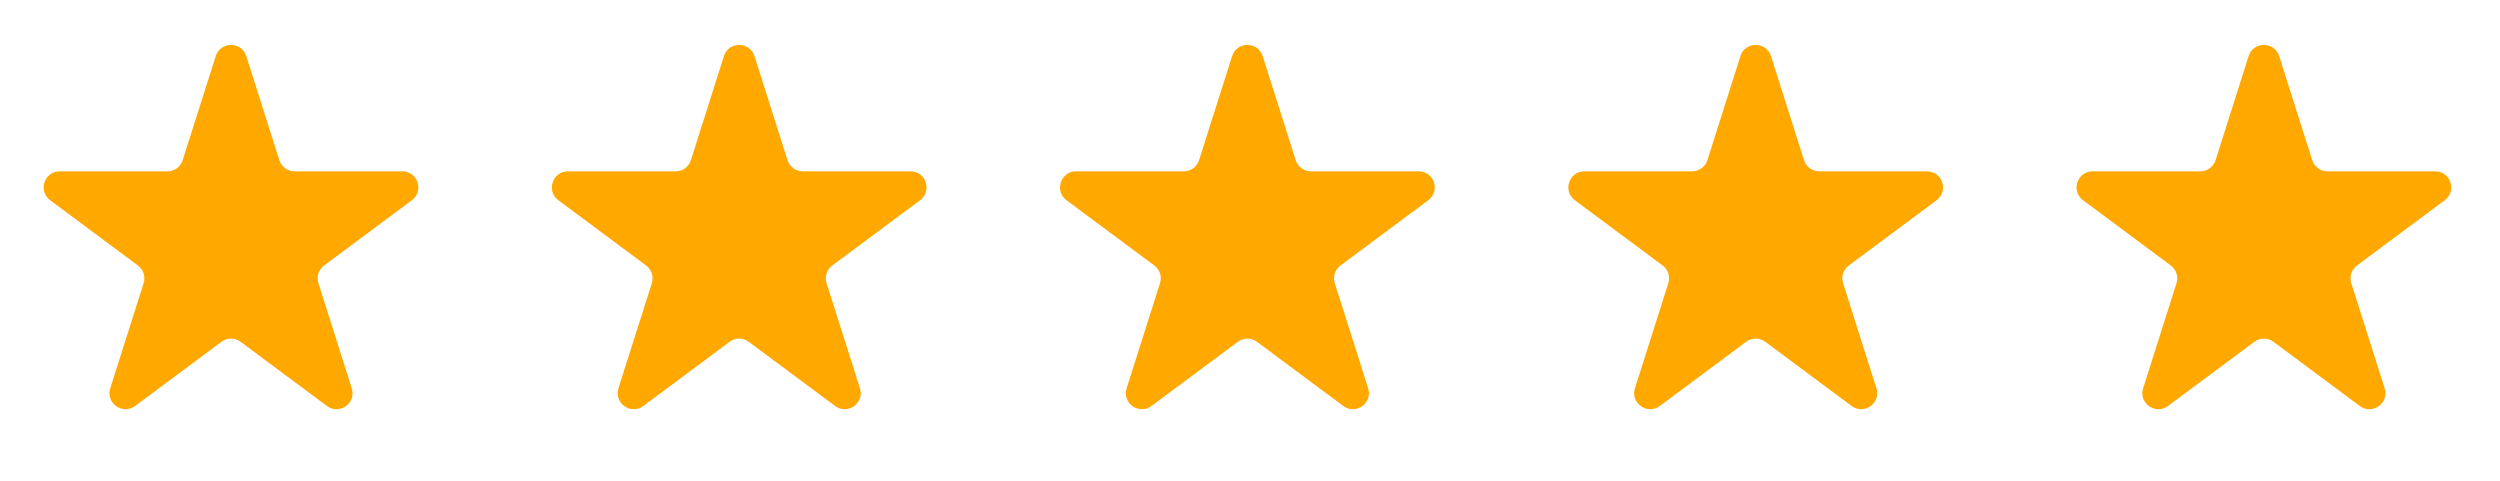 <svg xmlns="http://www.w3.org/2000/svg" fill="none" viewBox="0 0 156 30" height="30" width="156">
<path fill="#FFA800" d="M13.462 3.501C13.757 2.572 15.073 2.572 15.368 3.501L17.43 9.995C17.562 10.41 17.948 10.692 18.383 10.692H25.104C26.067 10.692 26.473 11.92 25.7 12.495L20.224 16.566C19.882 16.82 19.738 17.264 19.868 17.671L21.95 24.228C22.244 25.154 21.179 25.913 20.4 25.333L15.012 21.328C14.658 21.064 14.173 21.064 13.819 21.328L8.43 25.333C7.651 25.913 6.587 25.154 6.88 24.228L8.963 17.671C9.092 17.264 8.949 16.82 8.606 16.566L3.13 12.495C2.357 11.92 2.764 10.692 3.727 10.692H10.447C10.883 10.692 11.268 10.41 11.4 9.995L13.462 3.501Z"></path>
<path fill="#FFA800" d="M45.173 3.501C45.468 2.572 46.784 2.572 47.079 3.501L49.141 9.995C49.273 10.41 49.658 10.692 50.094 10.692H56.814C57.778 10.692 58.184 11.92 57.411 12.495L51.935 16.566C51.593 16.82 51.449 17.264 51.578 17.671L53.661 24.228C53.955 25.154 52.89 25.913 52.111 25.333L46.723 21.328C46.368 21.064 45.884 21.064 45.529 21.328L40.141 25.333C39.362 25.913 38.297 25.154 38.591 24.228L40.674 17.671C40.803 17.264 40.66 16.82 40.317 16.566L34.841 12.495C34.068 11.92 34.475 10.692 35.438 10.692H42.158C42.594 10.692 42.979 10.41 43.111 9.995L45.173 3.501Z"></path>
<path fill="#FFA800" d="M76.884 3.501C77.179 2.572 78.495 2.572 78.79 3.501L80.852 9.995C80.984 10.41 81.369 10.692 81.805 10.692H88.525C89.489 10.692 89.895 11.92 89.122 12.495L83.646 16.566C83.303 16.82 83.16 17.264 83.29 17.671L85.372 24.228C85.666 25.154 84.601 25.913 83.822 25.333L78.434 21.328C78.079 21.064 77.595 21.064 77.24 21.328L71.852 25.333C71.073 25.913 70.008 25.154 70.302 24.228L72.385 17.671C72.514 17.264 72.371 16.82 72.028 16.566L66.552 12.495C65.779 11.92 66.186 10.692 67.149 10.692H73.869C74.305 10.692 74.69 10.41 74.822 9.995L76.884 3.501Z"></path>
<path fill="#FFA800" d="M108.603 3.501C108.898 2.572 110.214 2.572 110.509 3.501L112.571 9.995C112.703 10.41 113.088 10.692 113.524 10.692H120.244C121.207 10.692 121.614 11.92 120.841 12.495L115.365 16.566C115.022 16.82 114.879 17.264 115.008 17.671L117.09 24.228C117.384 25.154 116.32 25.913 115.541 25.333L110.152 21.328C109.798 21.064 109.313 21.064 108.959 21.328L103.571 25.333C102.792 25.913 101.727 25.154 102.021 24.228L104.103 17.671C104.232 17.264 104.089 16.82 103.747 16.566L98.271 12.495C97.498 11.92 97.904 10.692 98.867 10.692H105.588C106.023 10.692 106.409 10.41 106.541 9.995L108.603 3.501Z"></path>
<path fill="#FFA800" d="M140.314 3.501C140.609 2.572 141.925 2.572 142.22 3.501L144.282 9.995C144.414 10.41 144.799 10.692 145.235 10.692H151.955C152.918 10.692 153.325 11.92 152.552 12.495L147.076 16.566C146.733 16.82 146.59 17.264 146.719 17.671L148.801 24.228C149.095 25.154 148.031 25.913 147.252 25.333L141.863 21.328C141.509 21.064 141.024 21.064 140.67 21.328L135.282 25.333C134.503 25.913 133.438 25.154 133.732 24.228L135.814 17.671C135.943 17.264 135.8 16.82 135.458 16.566L129.982 12.495C129.209 11.92 129.615 10.692 130.578 10.692H137.299C137.734 10.692 138.12 10.41 138.252 9.995L140.314 3.501Z"></path>
</svg>
